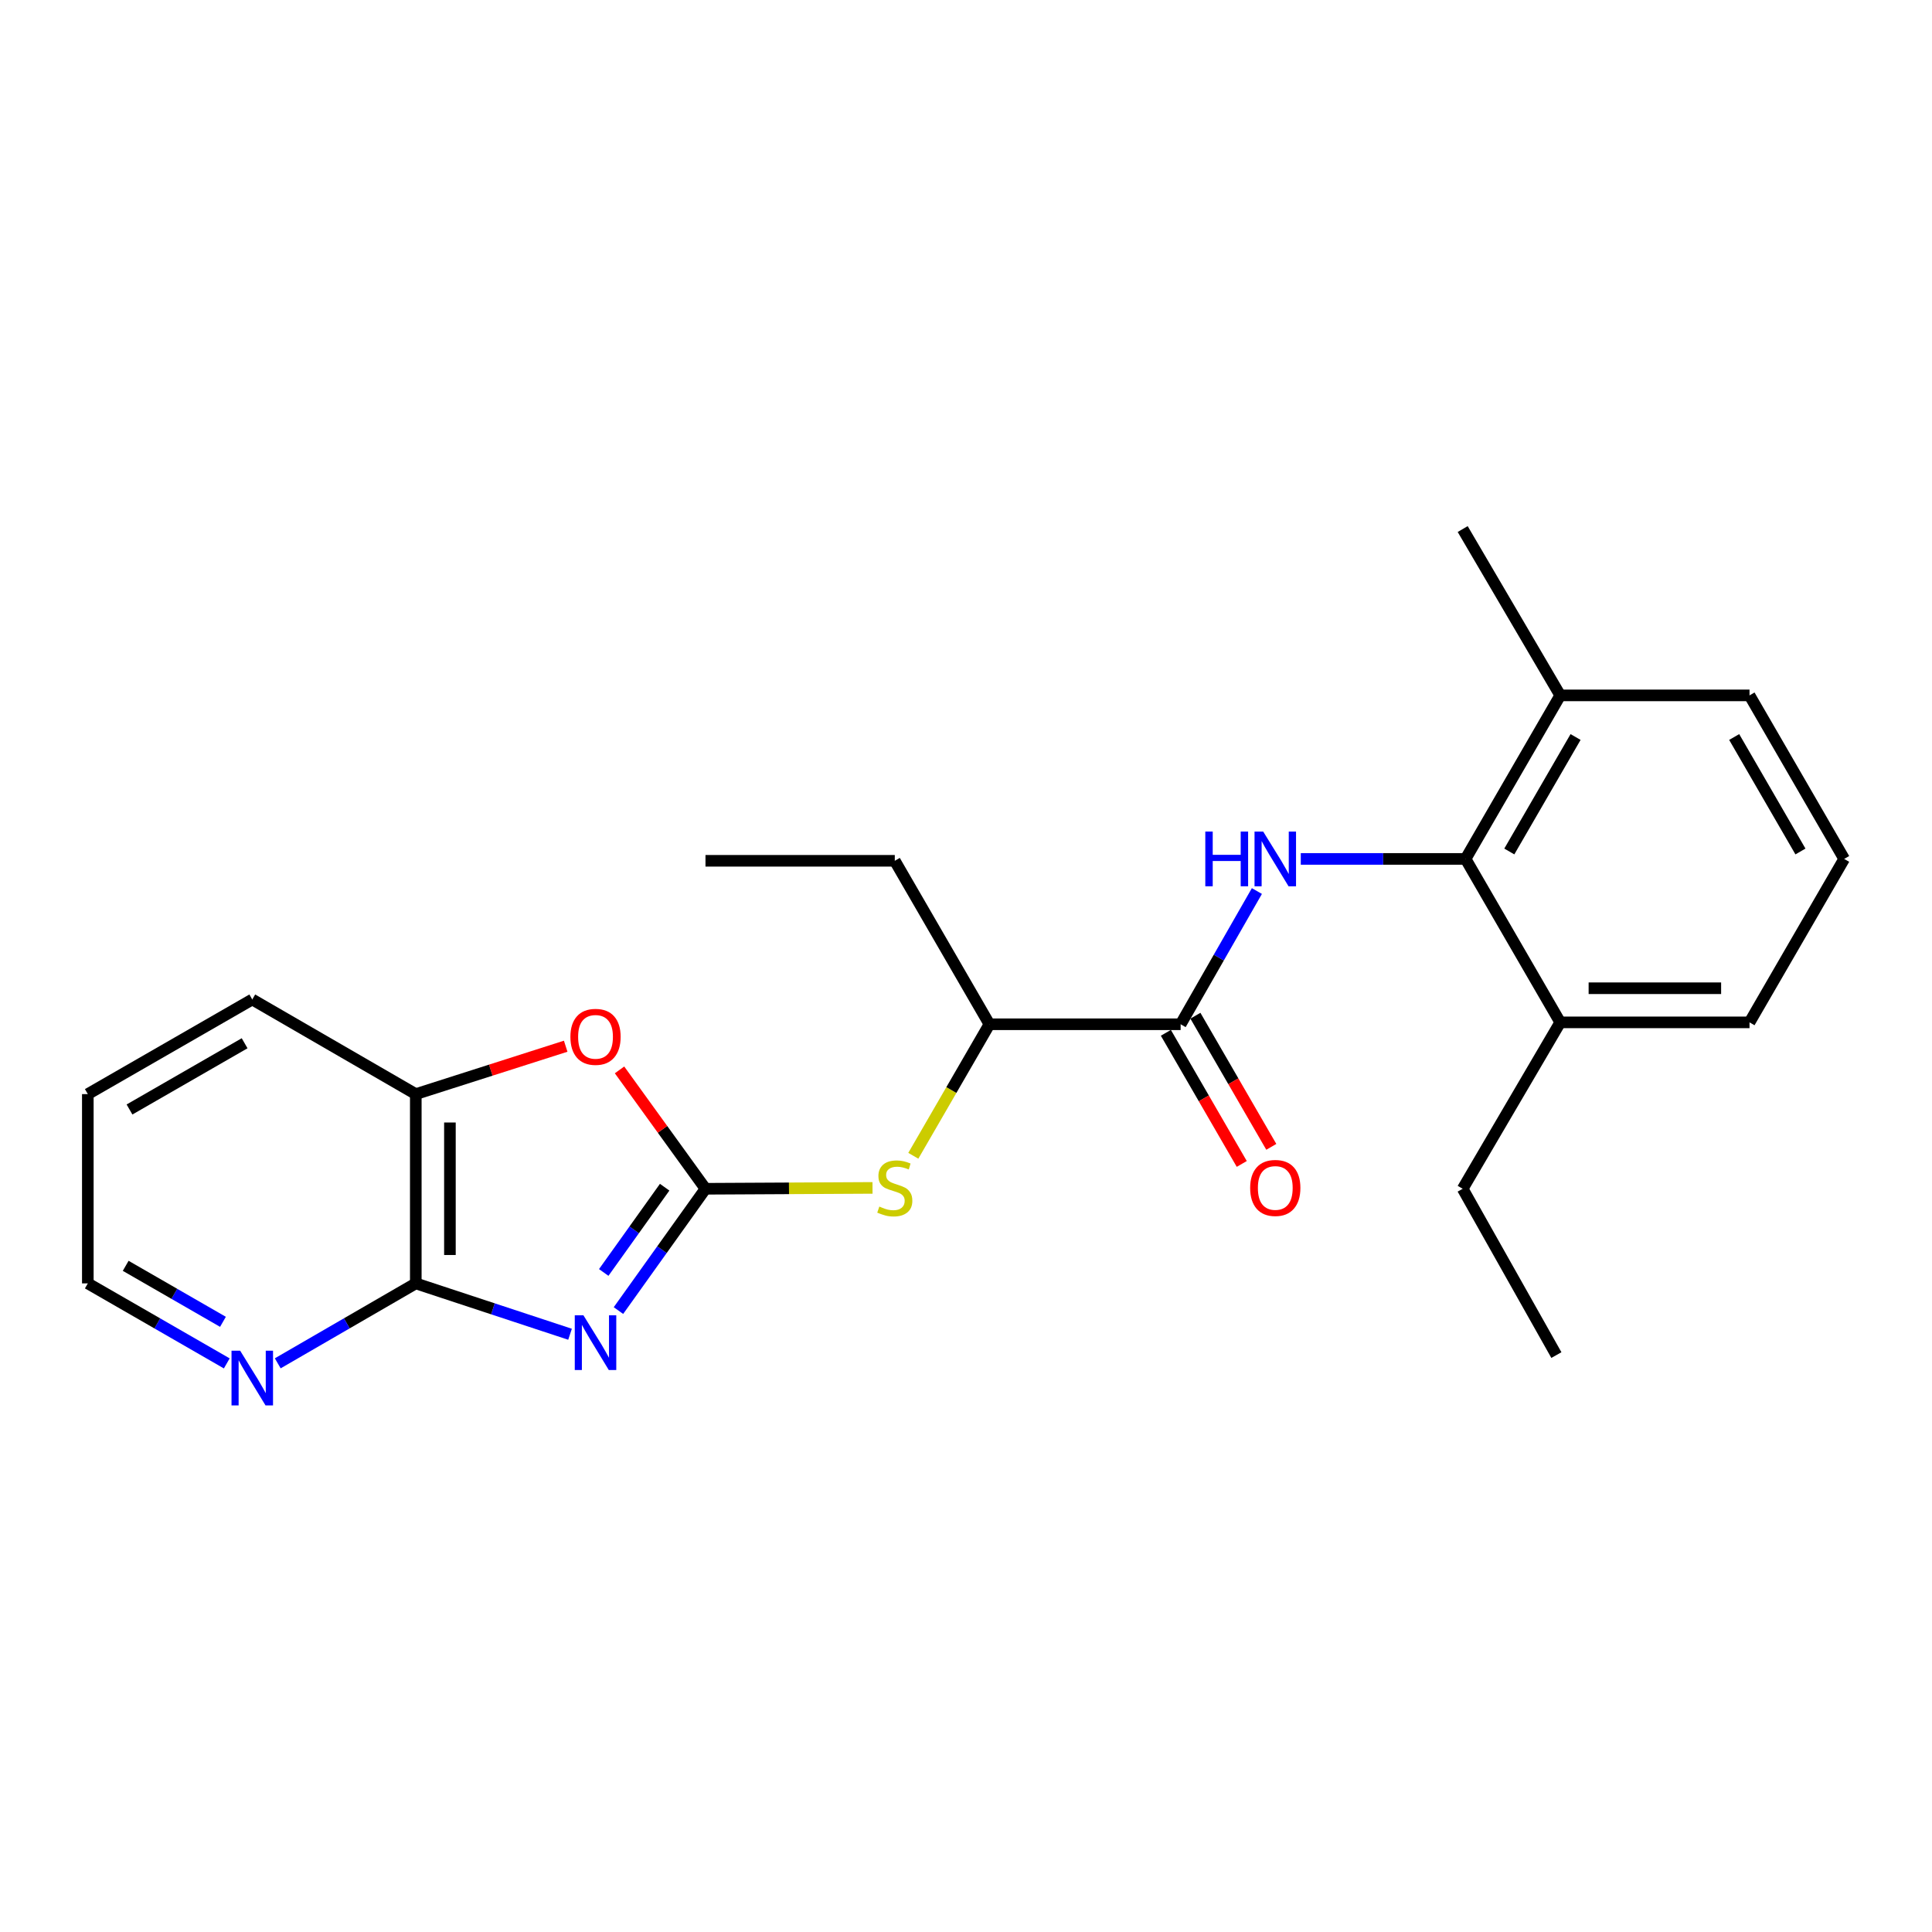 <?xml version='1.0' encoding='iso-8859-1'?>
<svg version='1.1' baseProfile='full'
              xmlns='http://www.w3.org/2000/svg'
                      xmlns:rdkit='http://www.rdkit.org/xml'
                      xmlns:xlink='http://www.w3.org/1999/xlink'
                  xml:space='preserve'
width='1000px' height='1000px' viewBox='0 0 1000 1000'>
<!-- END OF HEADER -->
<rect style='opacity:1.0;fill:#FFFFFF;stroke:none' width='1000' height='1000' x='0' y='0'> </rect>
<path class='bond-0' d='M 320.108,678.352 L 342.633,646.829' style='fill:none;fill-rule:evenodd;stroke:#0000FF;stroke-width:6px;stroke-linecap:butt;stroke-linejoin:miter;stroke-opacity:1' />
<path class='bond-0' d='M 342.633,646.829 L 365.157,615.306' style='fill:none;fill-rule:evenodd;stroke:#000000;stroke-width:6px;stroke-linecap:butt;stroke-linejoin:miter;stroke-opacity:1' />
<path class='bond-0' d='M 312.494,658.625 L 328.261,636.559' style='fill:none;fill-rule:evenodd;stroke:#0000FF;stroke-width:6px;stroke-linecap:butt;stroke-linejoin:miter;stroke-opacity:1' />
<path class='bond-0' d='M 328.261,636.559 L 344.028,614.493' style='fill:none;fill-rule:evenodd;stroke:#000000;stroke-width:6px;stroke-linecap:butt;stroke-linejoin:miter;stroke-opacity:1' />
<path class='bond-1' d='M 295.052,690.61 L 255.132,677.447' style='fill:none;fill-rule:evenodd;stroke:#0000FF;stroke-width:6px;stroke-linecap:butt;stroke-linejoin:miter;stroke-opacity:1' />
<path class='bond-1' d='M 255.132,677.447 L 215.212,664.283' style='fill:none;fill-rule:evenodd;stroke:#000000;stroke-width:6px;stroke-linecap:butt;stroke-linejoin:miter;stroke-opacity:1' />
<path class='bond-3' d='M 365.157,615.306 L 342.913,584.539' style='fill:none;fill-rule:evenodd;stroke:#000000;stroke-width:6px;stroke-linecap:butt;stroke-linejoin:miter;stroke-opacity:1' />
<path class='bond-3' d='M 342.913,584.539 L 320.669,553.773' style='fill:none;fill-rule:evenodd;stroke:#FF0000;stroke-width:6px;stroke-linecap:butt;stroke-linejoin:miter;stroke-opacity:1' />
<path class='bond-6' d='M 365.157,615.306 L 408.385,615.081' style='fill:none;fill-rule:evenodd;stroke:#000000;stroke-width:6px;stroke-linecap:butt;stroke-linejoin:miter;stroke-opacity:1' />
<path class='bond-6' d='M 408.385,615.081 L 451.612,614.855' style='fill:none;fill-rule:evenodd;stroke:#CCCC00;stroke-width:6px;stroke-linecap:butt;stroke-linejoin:miter;stroke-opacity:1' />
<path class='bond-7' d='M 215.212,664.283 L 215.212,566.309' style='fill:none;fill-rule:evenodd;stroke:#000000;stroke-width:6px;stroke-linecap:butt;stroke-linejoin:miter;stroke-opacity:1' />
<path class='bond-7' d='M 232.876,649.587 L 232.876,581.005' style='fill:none;fill-rule:evenodd;stroke:#000000;stroke-width:6px;stroke-linecap:butt;stroke-linejoin:miter;stroke-opacity:1' />
<path class='bond-9' d='M 215.212,664.283 L 179.486,684.969' style='fill:none;fill-rule:evenodd;stroke:#000000;stroke-width:6px;stroke-linecap:butt;stroke-linejoin:miter;stroke-opacity:1' />
<path class='bond-9' d='M 179.486,684.969 L 143.759,705.656' style='fill:none;fill-rule:evenodd;stroke:#0000FF;stroke-width:6px;stroke-linecap:butt;stroke-linejoin:miter;stroke-opacity:1' />
<path class='bond-2' d='M 650.566,461.202 L 630.83,495.679' style='fill:none;fill-rule:evenodd;stroke:#0000FF;stroke-width:6px;stroke-linecap:butt;stroke-linejoin:miter;stroke-opacity:1' />
<path class='bond-2' d='M 630.83,495.679 L 611.095,530.157' style='fill:none;fill-rule:evenodd;stroke:#000000;stroke-width:6px;stroke-linecap:butt;stroke-linejoin:miter;stroke-opacity:1' />
<path class='bond-5' d='M 673.284,444.576 L 715.931,444.576' style='fill:none;fill-rule:evenodd;stroke:#0000FF;stroke-width:6px;stroke-linecap:butt;stroke-linejoin:miter;stroke-opacity:1' />
<path class='bond-5' d='M 715.931,444.576 L 758.577,444.576' style='fill:none;fill-rule:evenodd;stroke:#000000;stroke-width:6px;stroke-linecap:butt;stroke-linejoin:miter;stroke-opacity:1' />
<path class='bond-24' d='M 292.8,541.518 L 254.006,553.913' style='fill:none;fill-rule:evenodd;stroke:#FF0000;stroke-width:6px;stroke-linecap:butt;stroke-linejoin:miter;stroke-opacity:1' />
<path class='bond-24' d='M 254.006,553.913 L 215.212,566.309' style='fill:none;fill-rule:evenodd;stroke:#000000;stroke-width:6px;stroke-linecap:butt;stroke-linejoin:miter;stroke-opacity:1' />
<path class='bond-4' d='M 611.095,530.157 L 512.129,530.157' style='fill:none;fill-rule:evenodd;stroke:#000000;stroke-width:6px;stroke-linecap:butt;stroke-linejoin:miter;stroke-opacity:1' />
<path class='bond-10' d='M 603.451,534.581 L 623.093,568.518' style='fill:none;fill-rule:evenodd;stroke:#000000;stroke-width:6px;stroke-linecap:butt;stroke-linejoin:miter;stroke-opacity:1' />
<path class='bond-10' d='M 623.093,568.518 L 642.735,602.455' style='fill:none;fill-rule:evenodd;stroke:#FF0000;stroke-width:6px;stroke-linecap:butt;stroke-linejoin:miter;stroke-opacity:1' />
<path class='bond-10' d='M 618.739,525.733 L 638.381,559.67' style='fill:none;fill-rule:evenodd;stroke:#000000;stroke-width:6px;stroke-linecap:butt;stroke-linejoin:miter;stroke-opacity:1' />
<path class='bond-10' d='M 638.381,559.67 L 658.023,593.606' style='fill:none;fill-rule:evenodd;stroke:#FF0000;stroke-width:6px;stroke-linecap:butt;stroke-linejoin:miter;stroke-opacity:1' />
<path class='bond-11' d='M 758.577,444.576 L 807.574,359.928' style='fill:none;fill-rule:evenodd;stroke:#000000;stroke-width:6px;stroke-linecap:butt;stroke-linejoin:miter;stroke-opacity:1' />
<path class='bond-11' d='M 781.214,440.728 L 815.512,381.474' style='fill:none;fill-rule:evenodd;stroke:#000000;stroke-width:6px;stroke-linecap:butt;stroke-linejoin:miter;stroke-opacity:1' />
<path class='bond-12' d='M 758.577,444.576 L 807.574,529.176' style='fill:none;fill-rule:evenodd;stroke:#000000;stroke-width:6px;stroke-linecap:butt;stroke-linejoin:miter;stroke-opacity:1' />
<path class='bond-8' d='M 472.729,598.231 L 492.429,564.194' style='fill:none;fill-rule:evenodd;stroke:#CCCC00;stroke-width:6px;stroke-linecap:butt;stroke-linejoin:miter;stroke-opacity:1' />
<path class='bond-8' d='M 492.429,564.194 L 512.129,530.157' style='fill:none;fill-rule:evenodd;stroke:#000000;stroke-width:6px;stroke-linecap:butt;stroke-linejoin:miter;stroke-opacity:1' />
<path class='bond-14' d='M 215.212,566.309 L 130.574,517.331' style='fill:none;fill-rule:evenodd;stroke:#000000;stroke-width:6px;stroke-linecap:butt;stroke-linejoin:miter;stroke-opacity:1' />
<path class='bond-18' d='M 512.129,530.157 L 463.142,445.548' style='fill:none;fill-rule:evenodd;stroke:#000000;stroke-width:6px;stroke-linecap:butt;stroke-linejoin:miter;stroke-opacity:1' />
<path class='bond-15' d='M 117.378,705.693 L 81.416,684.988' style='fill:none;fill-rule:evenodd;stroke:#0000FF;stroke-width:6px;stroke-linecap:butt;stroke-linejoin:miter;stroke-opacity:1' />
<path class='bond-15' d='M 81.416,684.988 L 45.455,664.283' style='fill:none;fill-rule:evenodd;stroke:#000000;stroke-width:6px;stroke-linecap:butt;stroke-linejoin:miter;stroke-opacity:1' />
<path class='bond-15' d='M 115.403,684.174 L 90.23,669.68' style='fill:none;fill-rule:evenodd;stroke:#0000FF;stroke-width:6px;stroke-linecap:butt;stroke-linejoin:miter;stroke-opacity:1' />
<path class='bond-15' d='M 90.23,669.68 L 65.056,655.187' style='fill:none;fill-rule:evenodd;stroke:#000000;stroke-width:6px;stroke-linecap:butt;stroke-linejoin:miter;stroke-opacity:1' />
<path class='bond-16' d='M 807.574,359.928 L 905.548,359.928' style='fill:none;fill-rule:evenodd;stroke:#000000;stroke-width:6px;stroke-linecap:butt;stroke-linejoin:miter;stroke-opacity:1' />
<path class='bond-20' d='M 807.574,359.928 L 757.085,273.837' style='fill:none;fill-rule:evenodd;stroke:#000000;stroke-width:6px;stroke-linecap:butt;stroke-linejoin:miter;stroke-opacity:1' />
<path class='bond-17' d='M 807.574,529.176 L 905.548,529.176' style='fill:none;fill-rule:evenodd;stroke:#000000;stroke-width:6px;stroke-linecap:butt;stroke-linejoin:miter;stroke-opacity:1' />
<path class='bond-17' d='M 822.27,511.512 L 890.852,511.512' style='fill:none;fill-rule:evenodd;stroke:#000000;stroke-width:6px;stroke-linecap:butt;stroke-linejoin:miter;stroke-opacity:1' />
<path class='bond-19' d='M 807.574,529.176 L 757.085,615.306' style='fill:none;fill-rule:evenodd;stroke:#000000;stroke-width:6px;stroke-linecap:butt;stroke-linejoin:miter;stroke-opacity:1' />
<path class='bond-13' d='M 954.545,444.576 L 905.548,529.176' style='fill:none;fill-rule:evenodd;stroke:#000000;stroke-width:6px;stroke-linecap:butt;stroke-linejoin:miter;stroke-opacity:1' />
<path class='bond-26' d='M 954.545,444.576 L 905.548,359.928' style='fill:none;fill-rule:evenodd;stroke:#000000;stroke-width:6px;stroke-linecap:butt;stroke-linejoin:miter;stroke-opacity:1' />
<path class='bond-26' d='M 931.909,440.728 L 897.611,381.474' style='fill:none;fill-rule:evenodd;stroke:#000000;stroke-width:6px;stroke-linecap:butt;stroke-linejoin:miter;stroke-opacity:1' />
<path class='bond-25' d='M 130.574,517.331 L 45.455,566.309' style='fill:none;fill-rule:evenodd;stroke:#000000;stroke-width:6px;stroke-linecap:butt;stroke-linejoin:miter;stroke-opacity:1' />
<path class='bond-25' d='M 126.615,539.988 L 67.032,574.272' style='fill:none;fill-rule:evenodd;stroke:#000000;stroke-width:6px;stroke-linecap:butt;stroke-linejoin:miter;stroke-opacity:1' />
<path class='bond-21' d='M 45.455,664.283 L 45.455,566.309' style='fill:none;fill-rule:evenodd;stroke:#000000;stroke-width:6px;stroke-linecap:butt;stroke-linejoin:miter;stroke-opacity:1' />
<path class='bond-22' d='M 463.142,445.548 L 365.157,445.548' style='fill:none;fill-rule:evenodd;stroke:#000000;stroke-width:6px;stroke-linecap:butt;stroke-linejoin:miter;stroke-opacity:1' />
<path class='bond-23' d='M 757.085,615.306 L 805.582,701.387' style='fill:none;fill-rule:evenodd;stroke:#000000;stroke-width:6px;stroke-linecap:butt;stroke-linejoin:miter;stroke-opacity:1' />
<path  class='atom-0' d='M 301.981 680.799
L 311.261 695.799
Q 312.181 697.279, 313.661 699.959
Q 315.141 702.639, 315.221 702.799
L 315.221 680.799
L 318.981 680.799
L 318.981 709.119
L 315.101 709.119
L 305.141 692.719
Q 303.981 690.799, 302.741 688.599
Q 301.541 686.399, 301.181 685.719
L 301.181 709.119
L 297.501 709.119
L 297.501 680.799
L 301.981 680.799
' fill='#0000FF'/>
<path  class='atom-3' d='M 623.862 430.416
L 627.702 430.416
L 627.702 442.456
L 642.182 442.456
L 642.182 430.416
L 646.022 430.416
L 646.022 458.736
L 642.182 458.736
L 642.182 445.656
L 627.702 445.656
L 627.702 458.736
L 623.862 458.736
L 623.862 430.416
' fill='#0000FF'/>
<path  class='atom-3' d='M 653.822 430.416
L 663.102 445.416
Q 664.022 446.896, 665.502 449.576
Q 666.982 452.256, 667.062 452.416
L 667.062 430.416
L 670.822 430.416
L 670.822 458.736
L 666.942 458.736
L 656.982 442.336
Q 655.822 440.416, 654.582 438.216
Q 653.382 436.016, 653.022 435.336
L 653.022 458.736
L 649.342 458.736
L 649.342 430.416
L 653.822 430.416
' fill='#0000FF'/>
<path  class='atom-4' d='M 295.241 536.665
Q 295.241 529.865, 298.601 526.065
Q 301.961 522.265, 308.241 522.265
Q 314.521 522.265, 317.881 526.065
Q 321.241 529.865, 321.241 536.665
Q 321.241 543.545, 317.841 547.465
Q 314.441 551.345, 308.241 551.345
Q 302.001 551.345, 298.601 547.465
Q 295.241 543.585, 295.241 536.665
M 308.241 548.145
Q 312.561 548.145, 314.881 545.265
Q 317.241 542.345, 317.241 536.665
Q 317.241 531.105, 314.881 528.305
Q 312.561 525.465, 308.241 525.465
Q 303.921 525.465, 301.561 528.265
Q 299.241 531.065, 299.241 536.665
Q 299.241 542.385, 301.561 545.265
Q 303.921 548.145, 308.241 548.145
' fill='#FF0000'/>
<path  class='atom-7' d='M 455.142 624.515
Q 455.462 624.635, 456.782 625.195
Q 458.102 625.755, 459.542 626.115
Q 461.022 626.435, 462.462 626.435
Q 465.142 626.435, 466.702 625.155
Q 468.262 623.835, 468.262 621.555
Q 468.262 619.995, 467.462 619.035
Q 466.702 618.075, 465.502 617.555
Q 464.302 617.035, 462.302 616.435
Q 459.782 615.675, 458.262 614.955
Q 456.782 614.235, 455.702 612.715
Q 454.662 611.195, 454.662 608.635
Q 454.662 605.075, 457.062 602.875
Q 459.502 600.675, 464.302 600.675
Q 467.582 600.675, 471.302 602.235
L 470.382 605.315
Q 466.982 603.915, 464.422 603.915
Q 461.662 603.915, 460.142 605.075
Q 458.622 606.195, 458.662 608.155
Q 458.662 609.675, 459.422 610.595
Q 460.222 611.515, 461.342 612.035
Q 462.502 612.555, 464.422 613.155
Q 466.982 613.955, 468.502 614.755
Q 470.022 615.555, 471.102 617.195
Q 472.222 618.795, 472.222 621.555
Q 472.222 625.475, 469.582 627.595
Q 466.982 629.675, 462.622 629.675
Q 460.102 629.675, 458.182 629.115
Q 456.302 628.595, 454.062 627.675
L 455.142 624.515
' fill='#CCCC00'/>
<path  class='atom-10' d='M 124.314 699.13
L 133.594 714.13
Q 134.514 715.61, 135.994 718.29
Q 137.474 720.97, 137.554 721.13
L 137.554 699.13
L 141.314 699.13
L 141.314 727.45
L 137.434 727.45
L 127.474 711.05
Q 126.314 709.13, 125.074 706.93
Q 123.874 704.73, 123.514 704.05
L 123.514 727.45
L 119.834 727.45
L 119.834 699.13
L 124.314 699.13
' fill='#0000FF'/>
<path  class='atom-11' d='M 647.082 614.875
Q 647.082 608.075, 650.442 604.275
Q 653.802 600.475, 660.082 600.475
Q 666.362 600.475, 669.722 604.275
Q 673.082 608.075, 673.082 614.875
Q 673.082 621.755, 669.682 625.675
Q 666.282 629.555, 660.082 629.555
Q 653.842 629.555, 650.442 625.675
Q 647.082 621.795, 647.082 614.875
M 660.082 626.355
Q 664.402 626.355, 666.722 623.475
Q 669.082 620.555, 669.082 614.875
Q 669.082 609.315, 666.722 606.515
Q 664.402 603.675, 660.082 603.675
Q 655.762 603.675, 653.402 606.475
Q 651.082 609.275, 651.082 614.875
Q 651.082 620.595, 653.402 623.475
Q 655.762 626.355, 660.082 626.355
' fill='#FF0000'/>
</svg>
